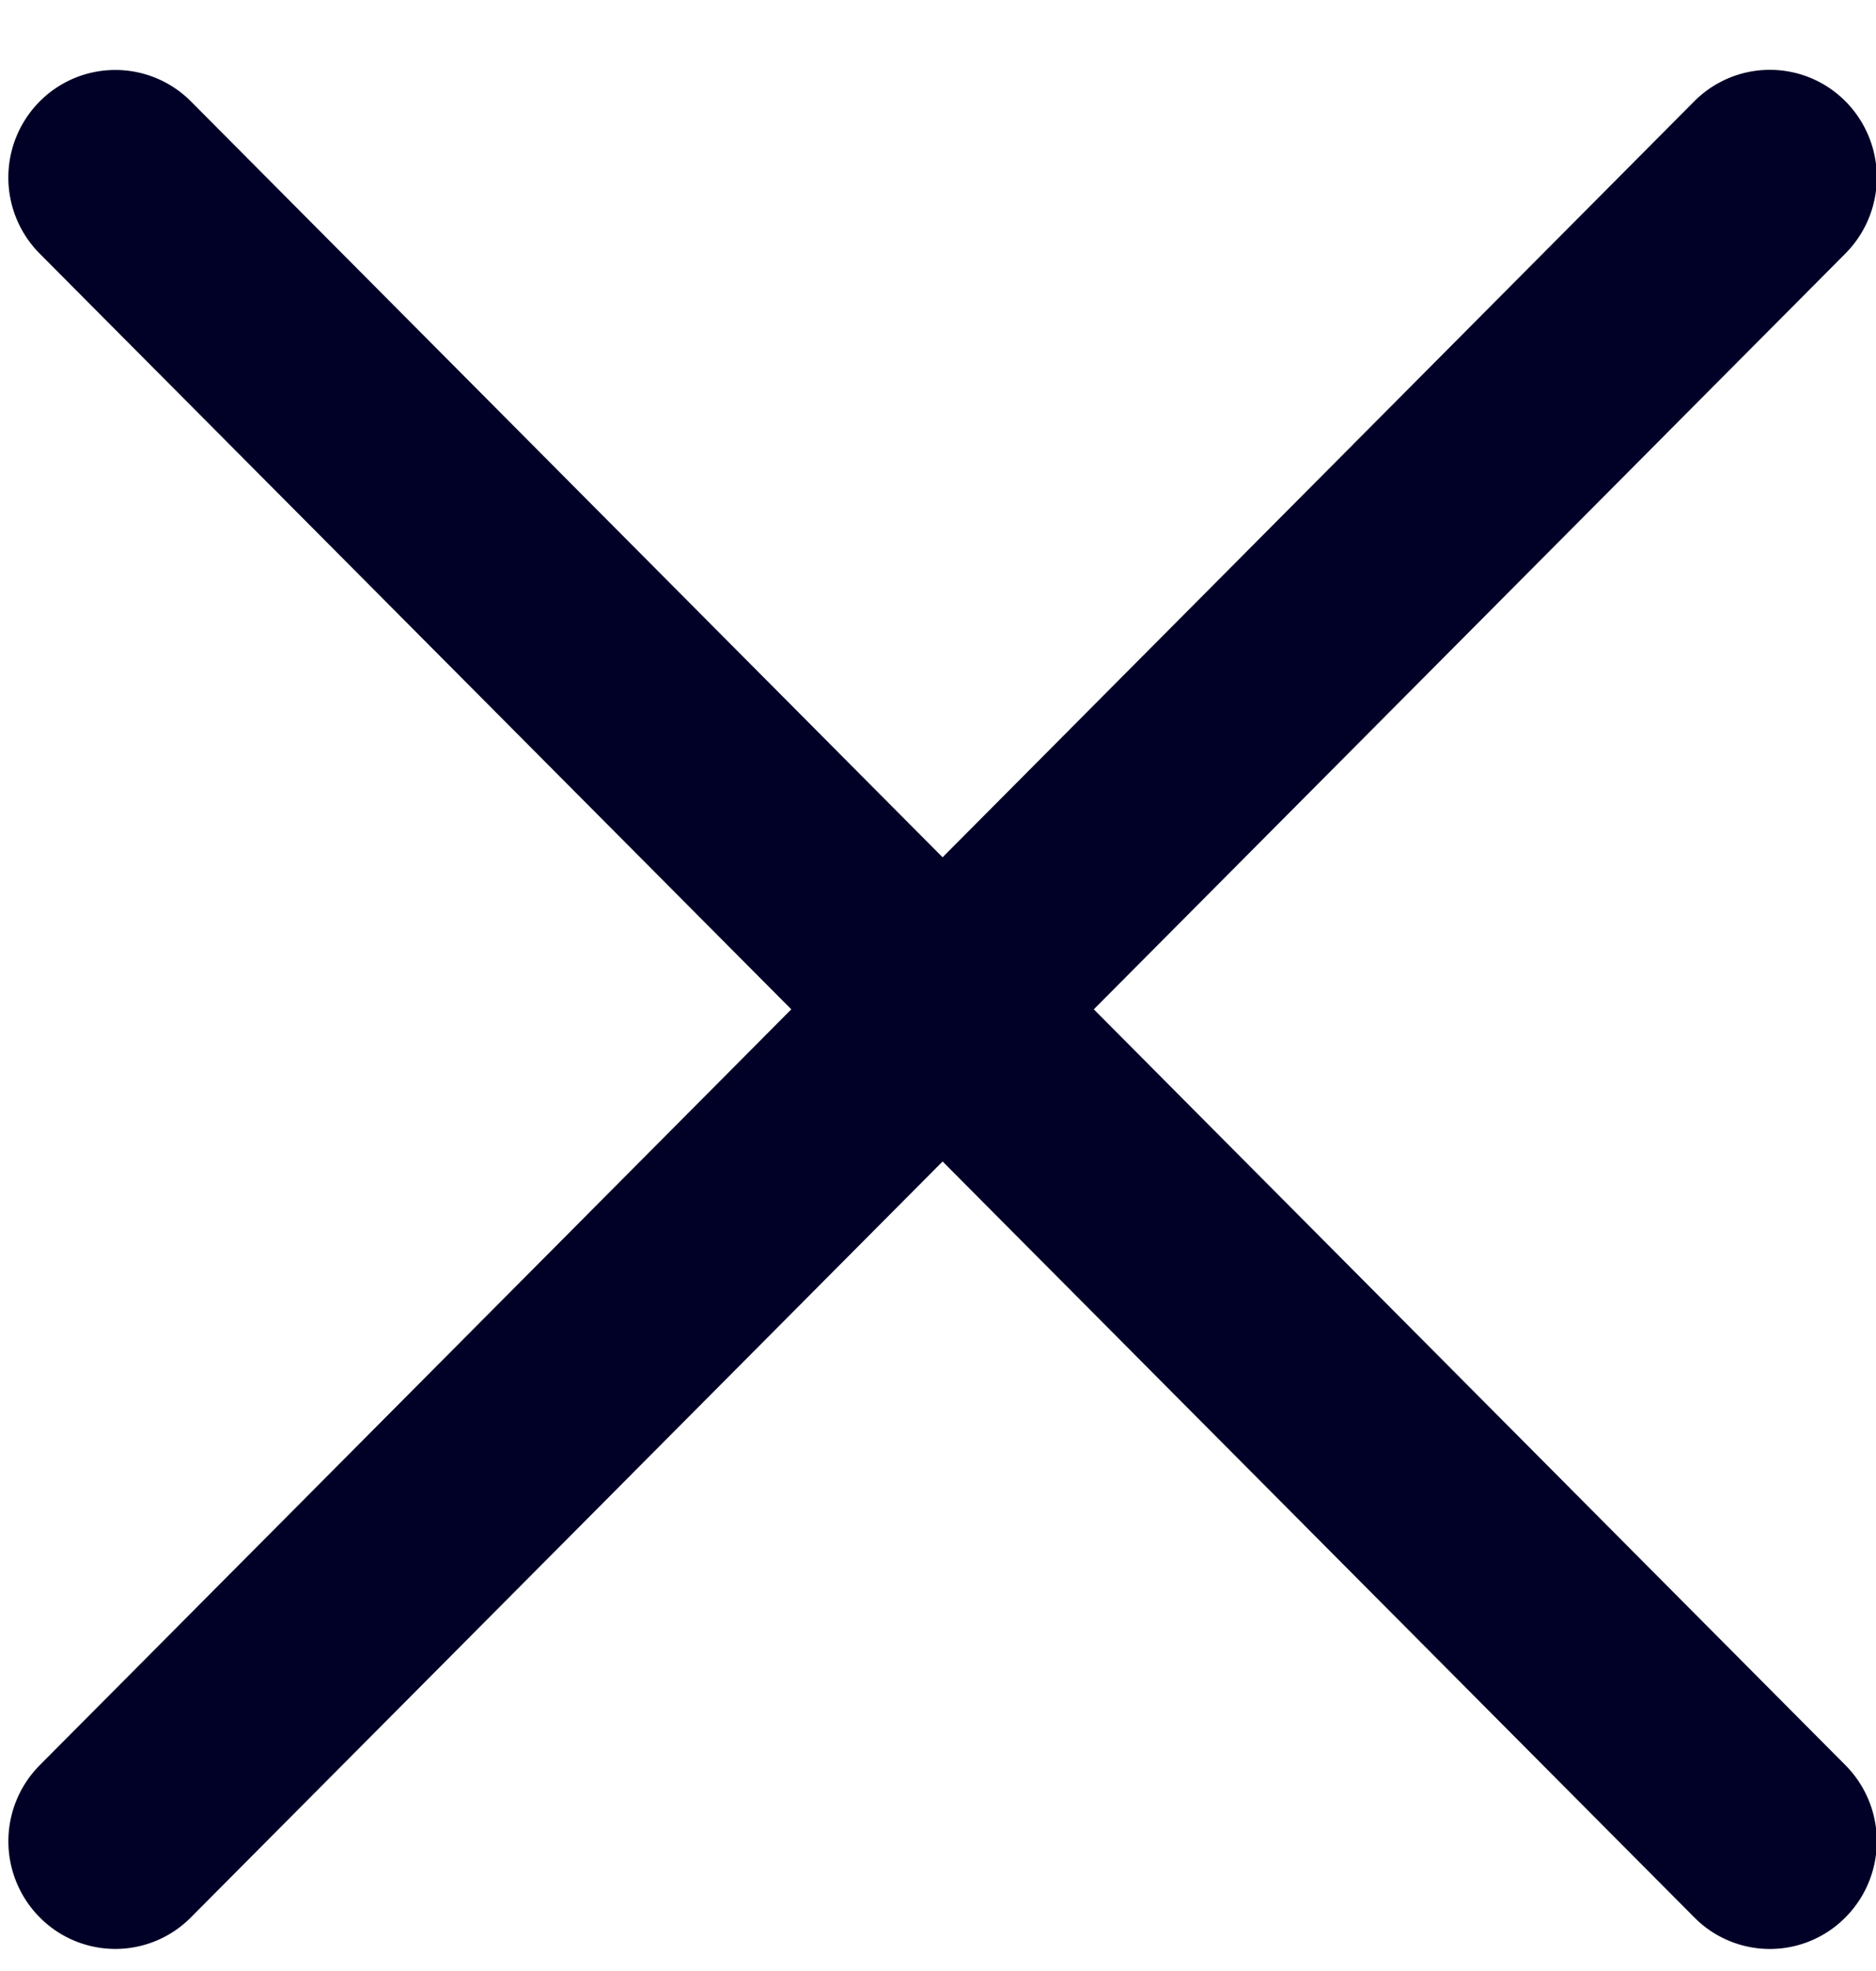 <svg xmlns="http://www.w3.org/2000/svg" width="20" height="21" viewBox="0 0 20 21"><g><g><g><path fill="#010027" d="M.423 20.428a1.15 1.15 0 0 1 0-1.62l8.013-8.054L.423 2.702a1.15 1.15 0 0 1 0-1.621 1.137 1.137 0 0 1 1.613 0l8.013 8.053 8.013-8.054a1.136 1.136 0 0 1 1.613 0 1.15 1.15 0 0 1 0 1.62l-8.014 8.054 8.014 8.054a1.15 1.15 0 0 1 0 1.62 1.133 1.133 0 0 1-1.613 0l-8.013-8.053-8.013 8.053a1.134 1.134 0 0 1-1.613 0z"/></g></g></g></svg>